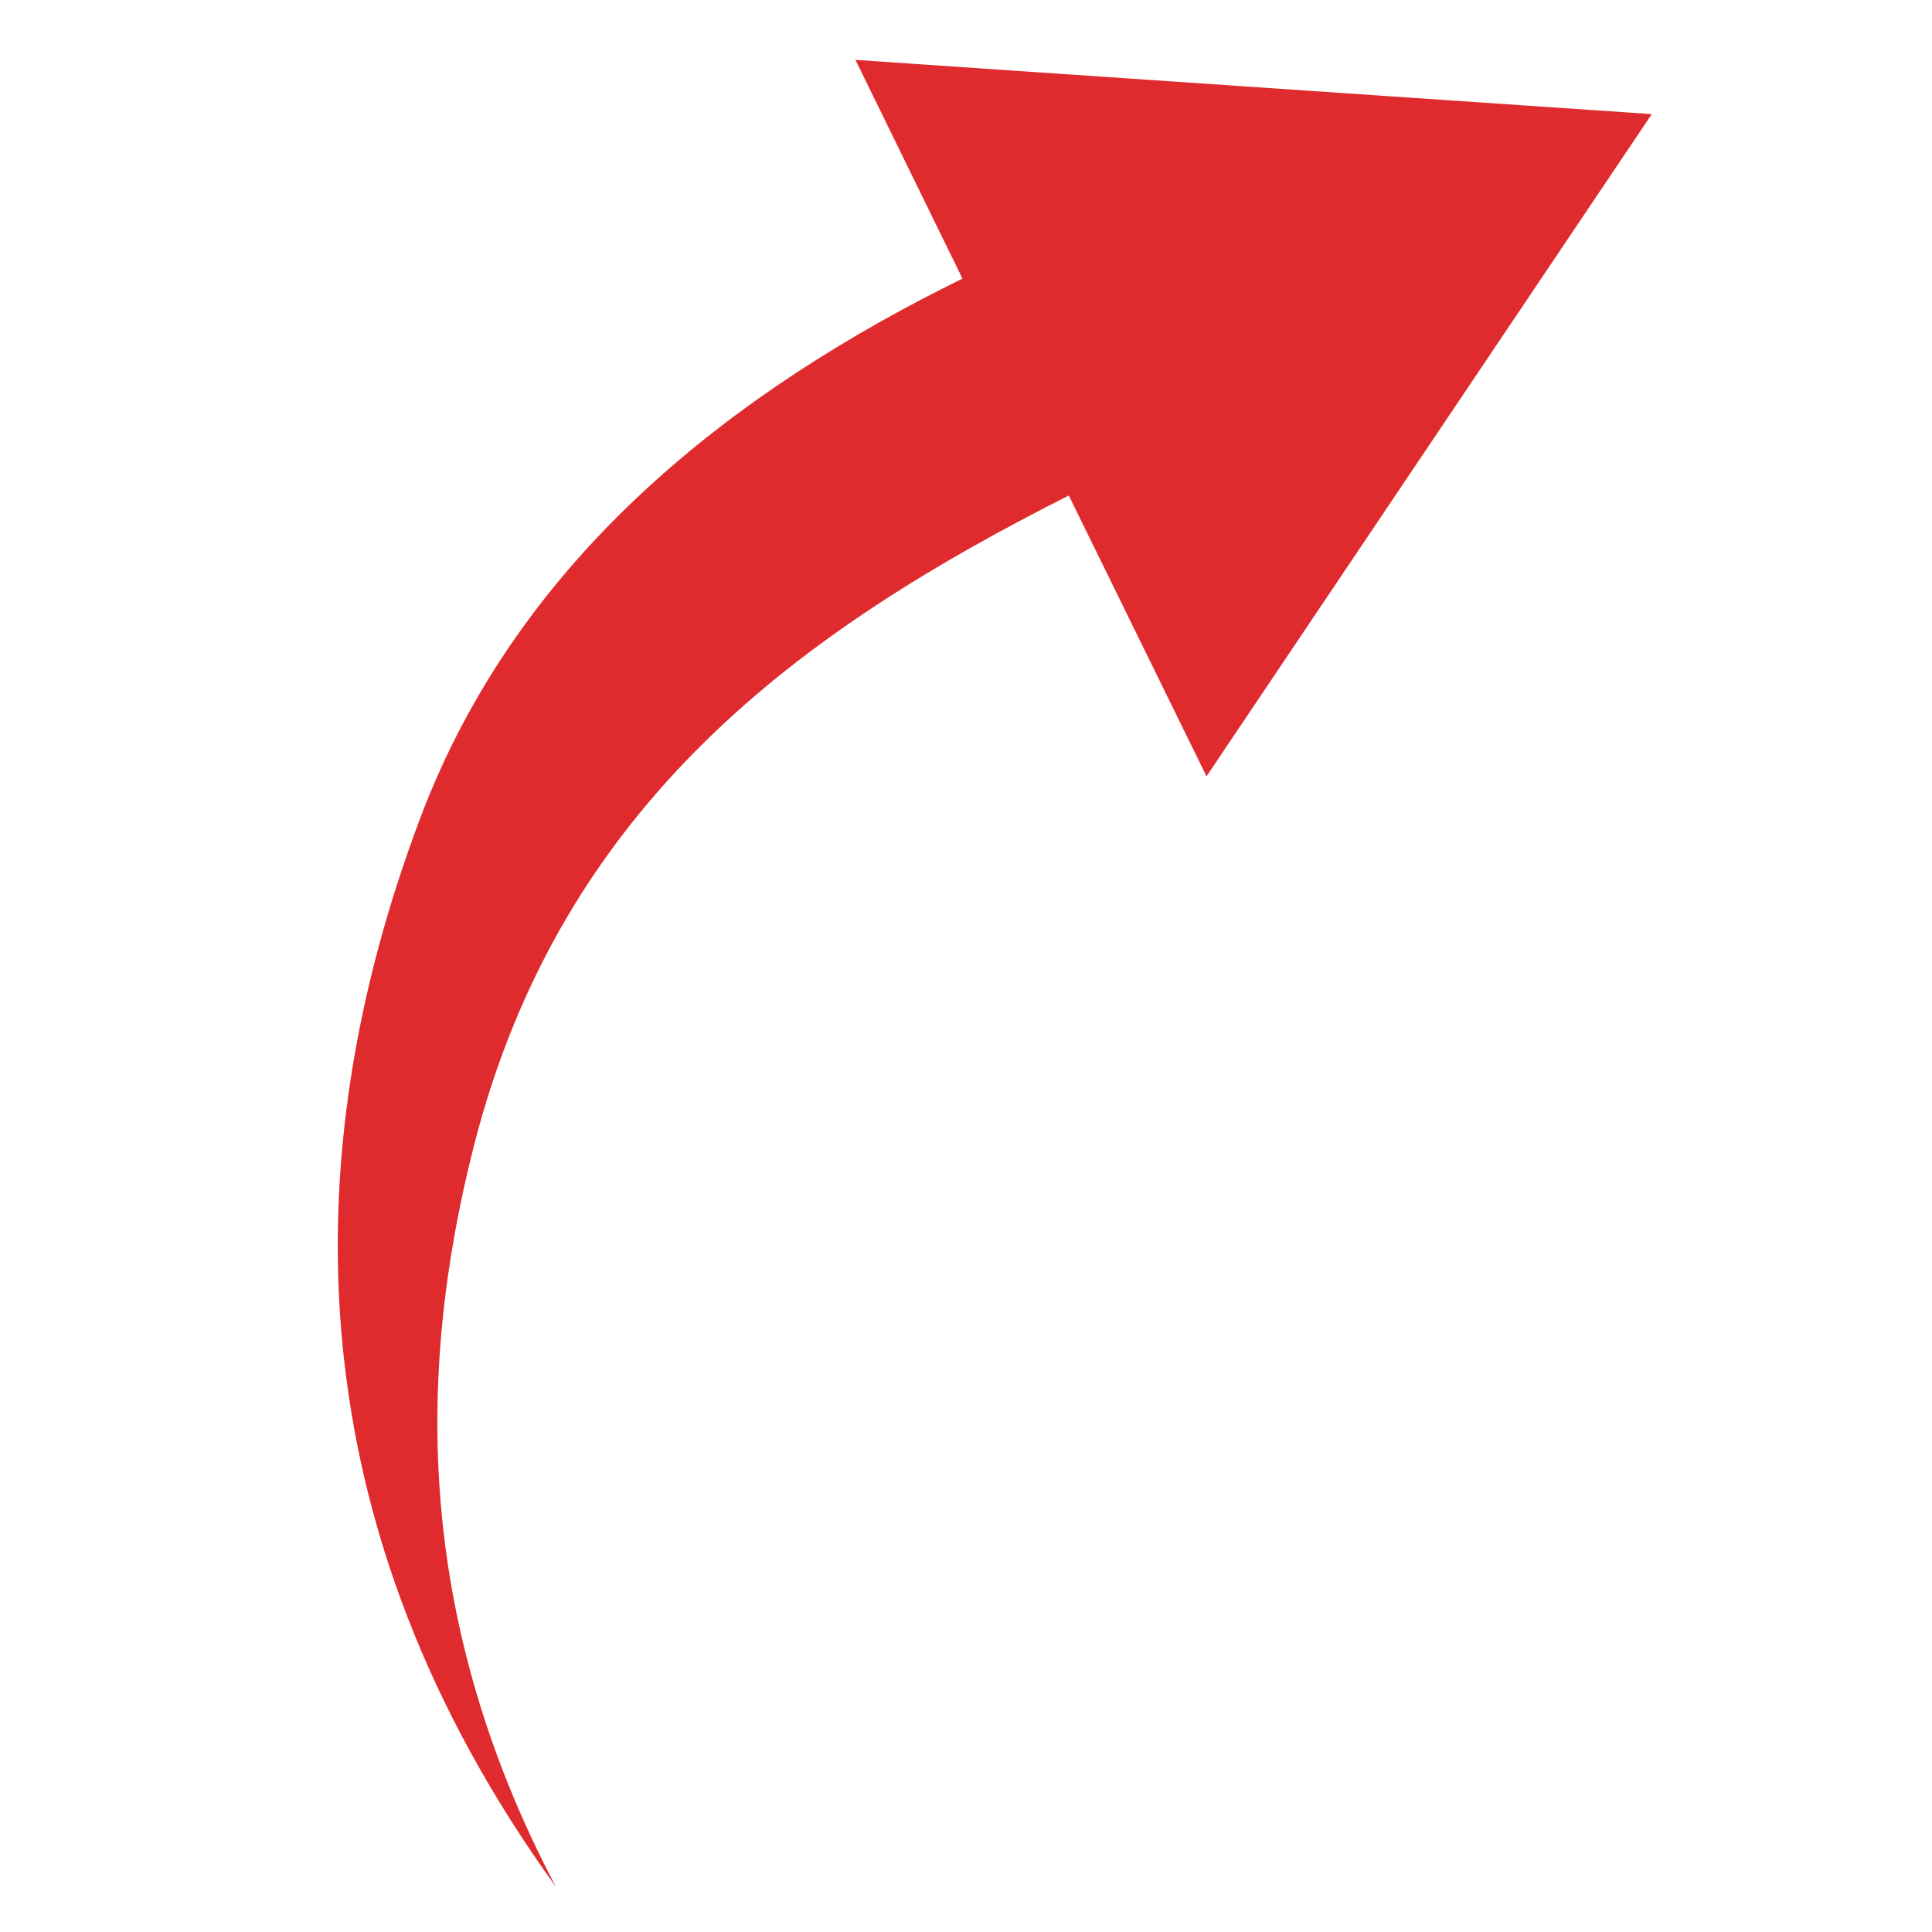 <?xml version="1.0" encoding="UTF-8"?> <svg xmlns="http://www.w3.org/2000/svg" xmlns:xlink="http://www.w3.org/1999/xlink" width="1080" zoomAndPan="magnify" viewBox="0 0 810 810" height="1080" preserveAspectRatio="xMidYMid meet" version="1.0"><defs><clipPath id="8221740e2a"><path d="M 141 25 L 692.758 25 L 692.758 791 L 141 791 Z M 141 25 " clip-rule="nonzero"></path></clipPath></defs><g clip-path="url(#8221740e2a)"><path fill="#df2b2e" d="M 692.512 47.848 L 358.648 25.109 L 403.52 116.805 C 308.836 163.324 217.891 232.578 176.309 342.672 C 122.008 486.57 124.703 641.086 233 790.969 C 175.41 681.625 173.766 578.562 198.594 480.734 C 235.543 335.492 337.855 263.395 448.098 207.75 L 505.836 325.469 Z M 692.512 47.848 " fill-opacity="1" fill-rule="nonzero"></path></g></svg> 